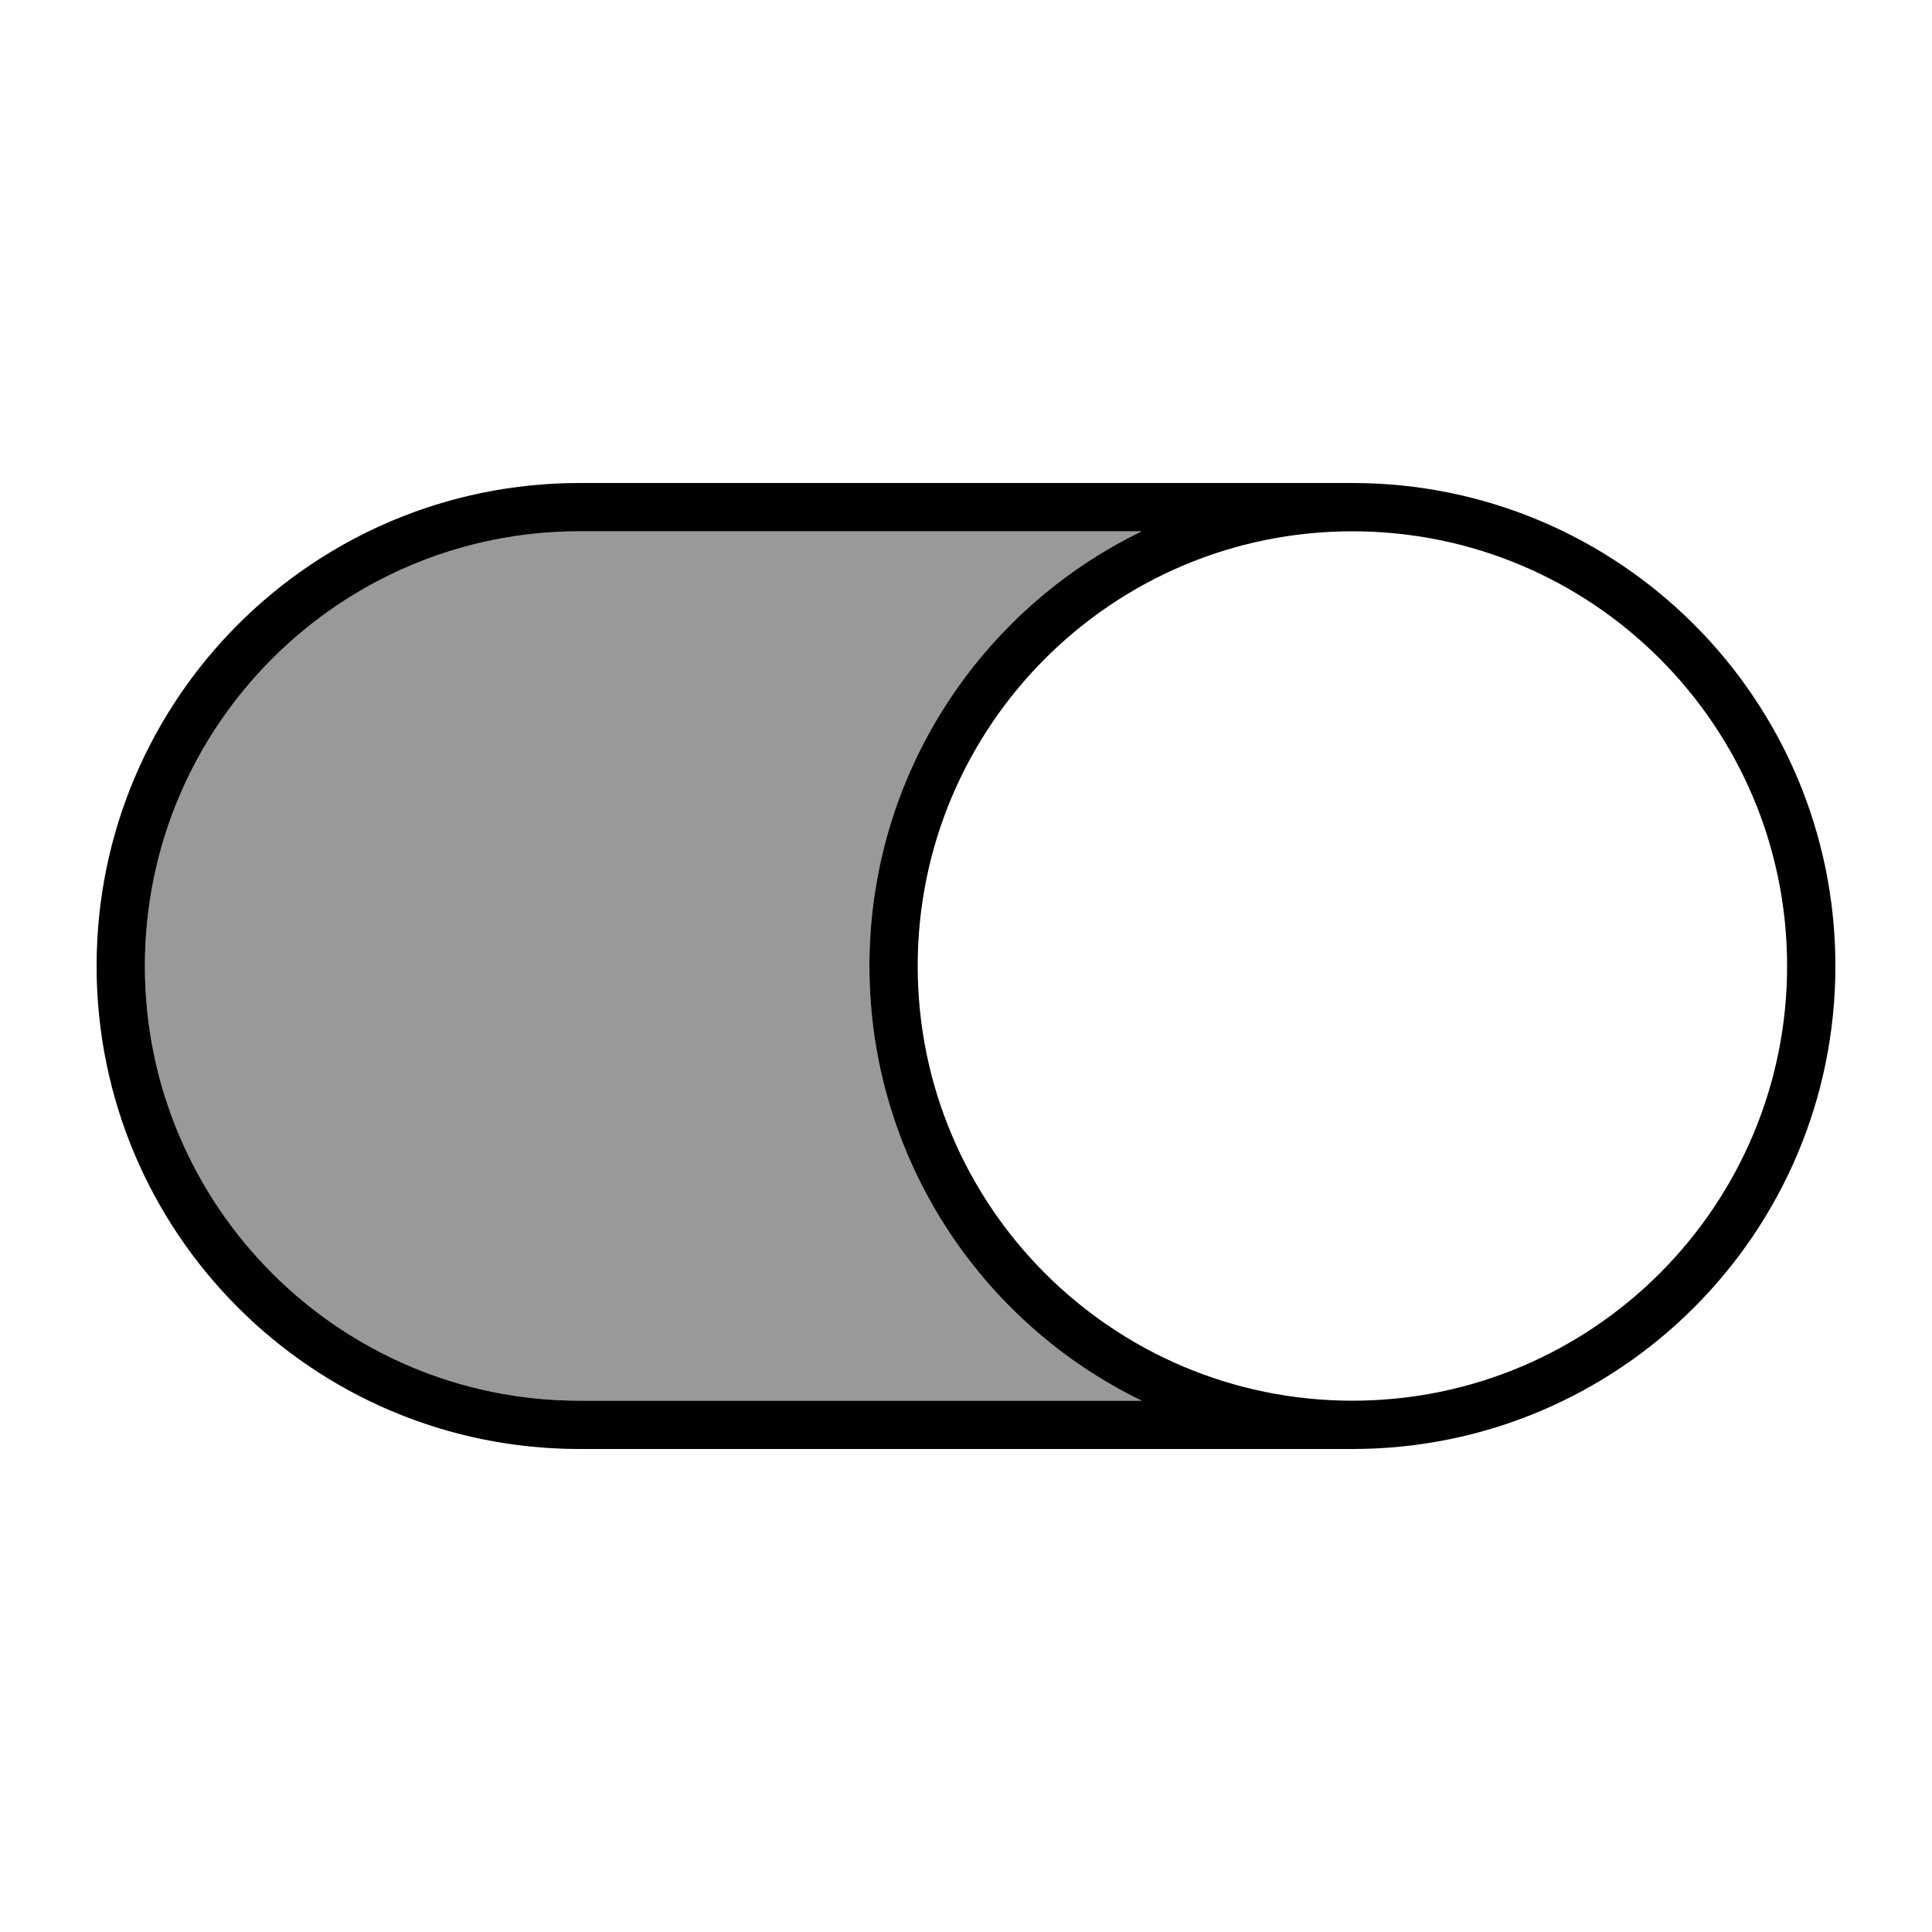 <svg xmlns="http://www.w3.org/2000/svg" viewBox="0 0 640 640"><!--! Font Awesome Pro 7.1.0 by @fontawesome - https://fontawesome.com License - https://fontawesome.com/license (Commercial License) Copyright 2025 Fonticons, Inc. --><path opacity=".4" fill="currentColor" d="M48 320C48 399.5 112.5 464 192 464L378.2 464C324.8 438.1 288 383.3 288 320C288 256.7 324.8 201.9 378.2 176L192 176C112.5 176 48 240.5 48 320z"/><path fill="currentColor" d="M448 176C368.5 176 304 240.5 304 320C304 399.5 368.5 464 448 464C527.5 464 592 399.5 592 320C592 240.5 527.5 176 448 176zM448 480L192 480C103.6 480 32 408.4 32 320C32 231.6 103.6 160 192 160L448 160C536.4 160 608 231.6 608 320C608 408.4 536.4 480 448 480zM378.2 464C324.8 438.1 288 383.3 288 320C288 256.7 324.8 201.9 378.2 176L192 176C112.5 176 48 240.5 48 320C48 399.5 112.5 464 192 464L378.2 464z"/></svg>